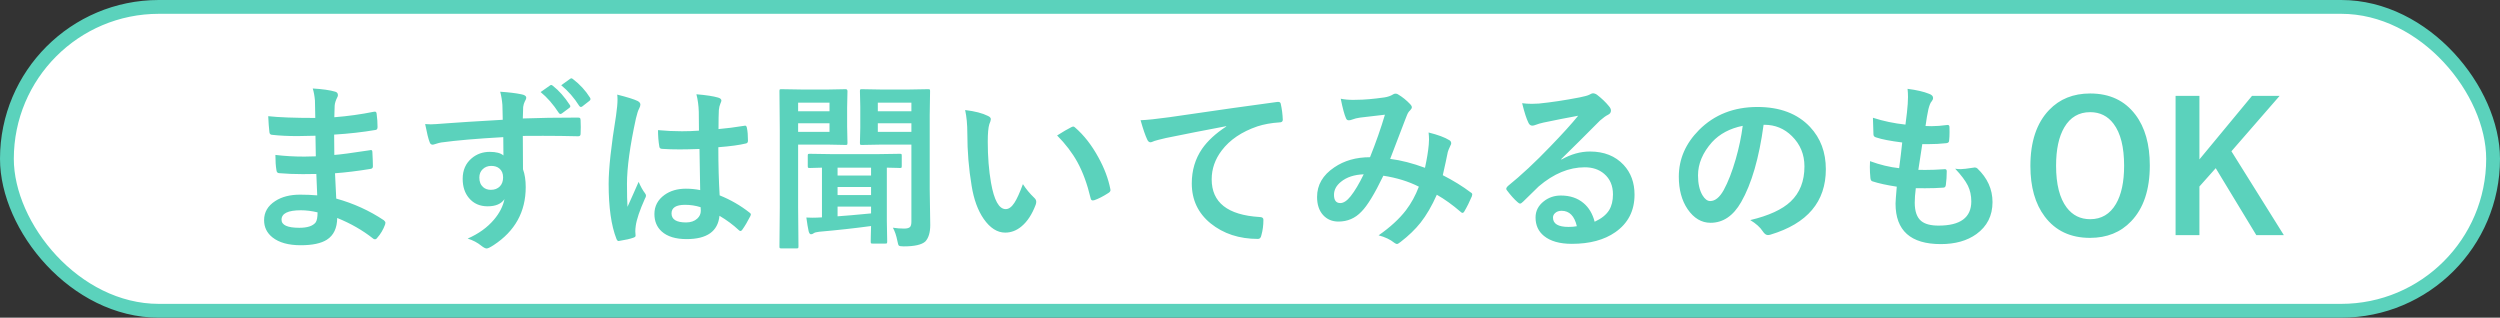 <svg width="181" height="23" viewBox="0 0 181 23" fill="none" xmlns="http://www.w3.org/2000/svg">
<rect x="0" y="0" width="181" height="23" fill="#333333" stroke="none"/>
<rect x="0.5" y="0.5" width="180" height="22" rx="11" fill="white" stroke="#5BD2BC"/>
<path d="M22.967 14.144C22.933 13.331 22.912 12.815 22.903 12.595C22.539 12.603 22.211 12.607 21.919 12.607C21.31 12.607 20.745 12.584 20.225 12.538C20.098 12.538 20.028 12.466 20.015 12.322C19.964 12.034 19.939 11.666 19.939 11.217C20.603 11.298 21.302 11.338 22.034 11.338C22.305 11.338 22.582 11.332 22.865 11.319L22.84 9.827C22.324 9.844 21.888 9.853 21.532 9.853C20.855 9.853 20.254 9.823 19.73 9.764C19.594 9.764 19.52 9.702 19.507 9.58C19.469 9.262 19.44 8.873 19.419 8.412C20.172 8.496 21.308 8.539 22.827 8.539C22.827 8.289 22.819 7.868 22.802 7.275C22.772 6.937 22.719 6.647 22.643 6.406C23.35 6.448 23.896 6.526 24.281 6.641C24.404 6.679 24.465 6.761 24.465 6.888C24.465 6.939 24.452 6.986 24.427 7.028C24.304 7.269 24.238 7.479 24.23 7.656C24.226 7.754 24.221 7.885 24.217 8.05C24.213 8.24 24.209 8.386 24.205 8.488C25.182 8.412 26.13 8.28 27.048 8.094C27.086 8.086 27.118 8.082 27.144 8.082C27.22 8.082 27.262 8.139 27.27 8.253C27.313 8.558 27.334 8.873 27.334 9.199C27.334 9.326 27.287 9.396 27.194 9.408C26.251 9.569 25.25 9.681 24.192 9.745L24.205 11.217C24.598 11.192 25.447 11.08 26.75 10.881C26.797 10.868 26.832 10.862 26.858 10.862C26.917 10.862 26.951 10.902 26.959 10.982C26.985 11.477 26.998 11.833 26.998 12.049C26.998 12.159 26.932 12.22 26.801 12.233C25.891 12.381 25.043 12.485 24.255 12.544C24.294 13.42 24.323 14.031 24.344 14.378C25.597 14.725 26.746 15.248 27.791 15.946C27.867 16.014 27.905 16.075 27.905 16.13C27.905 16.156 27.897 16.198 27.88 16.257C27.749 16.621 27.558 16.943 27.309 17.222C27.262 17.29 27.207 17.324 27.144 17.324C27.088 17.324 27.04 17.303 26.998 17.26C26.248 16.668 25.387 16.175 24.414 15.781C24.406 16.518 24.156 17.042 23.665 17.355C23.246 17.622 22.616 17.755 21.773 17.755C20.885 17.755 20.201 17.565 19.723 17.184C19.321 16.863 19.12 16.448 19.12 15.94C19.12 15.364 19.389 14.903 19.926 14.556C20.4 14.247 20.999 14.093 21.723 14.093C22.146 14.093 22.561 14.11 22.967 14.144ZM22.992 15.375C22.565 15.273 22.163 15.223 21.786 15.223C20.851 15.223 20.383 15.451 20.383 15.908C20.383 16.297 20.813 16.492 21.672 16.492C22.256 16.492 22.649 16.363 22.852 16.105C22.946 15.974 22.992 15.73 22.992 15.375ZM36.398 8.672C36.394 8.545 36.39 8.346 36.386 8.075C36.382 7.872 36.377 7.711 36.373 7.593C36.348 7.263 36.295 6.945 36.214 6.641C36.849 6.683 37.357 6.744 37.738 6.825C37.979 6.867 38.1 6.95 38.1 7.072C38.1 7.14 38.062 7.239 37.985 7.371C37.939 7.459 37.903 7.584 37.877 7.745C37.873 7.8 37.865 8.077 37.852 8.577C39.007 8.534 40.338 8.513 41.845 8.513C41.925 8.513 41.976 8.526 41.997 8.551C42.018 8.577 42.031 8.63 42.035 8.71C42.044 8.879 42.048 9.044 42.048 9.205C42.048 9.362 42.044 9.525 42.035 9.694C42.035 9.808 41.98 9.865 41.87 9.865C41.853 9.865 41.836 9.865 41.819 9.865C41.007 9.844 40.171 9.834 39.312 9.834C38.834 9.834 38.347 9.836 37.852 9.84C37.852 10.923 37.856 11.729 37.865 12.258C37.996 12.61 38.062 13.039 38.062 13.547C38.062 15.333 37.289 16.731 35.745 17.743C35.491 17.908 35.322 17.99 35.237 17.99C35.144 17.99 35.015 17.925 34.85 17.794C34.57 17.565 34.24 17.391 33.859 17.273C34.651 16.926 35.285 16.469 35.764 15.902C36.161 15.436 36.415 14.941 36.525 14.416C36.288 14.764 35.882 14.937 35.307 14.937C34.74 14.937 34.289 14.738 33.955 14.34C33.65 13.981 33.498 13.515 33.498 12.944C33.498 12.318 33.718 11.82 34.158 11.452C34.522 11.148 34.955 10.995 35.459 10.995C35.92 10.995 36.25 11.082 36.449 11.255L36.437 9.929C34.545 10.034 33.045 10.164 31.936 10.316C31.834 10.333 31.705 10.367 31.549 10.418C31.435 10.456 31.36 10.475 31.327 10.475C31.217 10.475 31.143 10.413 31.105 10.29C31.016 10.07 30.908 9.635 30.781 8.983C30.908 8.996 31.045 9.002 31.193 9.002C31.341 9.002 31.733 8.977 32.368 8.926C33.07 8.871 34.414 8.786 36.398 8.672ZM35.567 12.011C35.322 12.011 35.116 12.089 34.951 12.246C34.786 12.402 34.704 12.605 34.704 12.855C34.704 13.155 34.795 13.386 34.977 13.547C35.125 13.678 35.311 13.744 35.535 13.744C35.81 13.744 36.03 13.659 36.195 13.49C36.348 13.329 36.424 13.113 36.424 12.842C36.424 12.563 36.335 12.349 36.157 12.201C36.009 12.074 35.812 12.011 35.567 12.011ZM39.141 6.666L39.826 6.184C39.856 6.162 39.883 6.152 39.909 6.152C39.938 6.152 39.976 6.171 40.023 6.209C40.463 6.552 40.873 7.015 41.254 7.599C41.28 7.637 41.292 7.669 41.292 7.694C41.292 7.737 41.269 7.775 41.223 7.809L40.677 8.215C40.634 8.24 40.599 8.253 40.569 8.253C40.531 8.253 40.493 8.225 40.455 8.17C40.053 7.553 39.615 7.051 39.141 6.666ZM40.632 6.171L41.286 5.701C41.32 5.68 41.347 5.669 41.369 5.669C41.398 5.669 41.436 5.688 41.483 5.727C41.982 6.107 42.393 6.554 42.714 7.066C42.74 7.108 42.752 7.144 42.752 7.174C42.752 7.22 42.727 7.263 42.676 7.301L42.156 7.707C42.118 7.732 42.084 7.745 42.054 7.745C42.012 7.745 41.972 7.718 41.934 7.663C41.57 7.083 41.136 6.586 40.632 6.171ZM50.693 13.763C50.676 13.047 50.66 12.055 50.643 10.786C50.033 10.807 49.557 10.817 49.214 10.817C48.749 10.817 48.332 10.805 47.964 10.779C47.82 10.779 47.744 10.722 47.735 10.608C47.672 10.244 47.64 9.848 47.64 9.421C48.216 9.476 48.793 9.503 49.373 9.503C49.779 9.503 50.19 9.489 50.605 9.459L50.592 8.094C50.579 7.646 50.522 7.222 50.42 6.825C51.127 6.884 51.652 6.964 51.995 7.066C52.151 7.112 52.23 7.187 52.23 7.288C52.23 7.318 52.204 7.392 52.153 7.51C52.098 7.637 52.062 7.79 52.045 7.967C52.029 8.259 52.02 8.718 52.02 9.345C52.6 9.294 53.215 9.216 53.867 9.11C53.901 9.101 53.928 9.097 53.95 9.097C54.013 9.097 54.056 9.152 54.077 9.262C54.127 9.499 54.153 9.808 54.153 10.189C54.153 10.303 54.104 10.369 54.007 10.386C53.55 10.5 52.883 10.591 52.007 10.659C52.007 11.937 52.039 13.098 52.102 14.144C52.89 14.461 53.609 14.876 54.261 15.388C54.328 15.434 54.362 15.479 54.362 15.521C54.362 15.546 54.35 15.589 54.324 15.648C54.125 16.041 53.926 16.376 53.727 16.651C53.685 16.702 53.645 16.727 53.607 16.727C53.573 16.727 53.535 16.706 53.493 16.664C53.086 16.283 52.619 15.936 52.09 15.623C51.98 16.748 51.186 17.311 49.709 17.311C48.918 17.311 48.317 17.127 47.907 16.759C47.556 16.441 47.38 16.02 47.38 15.496C47.38 14.924 47.623 14.463 48.11 14.112C48.529 13.811 49.045 13.661 49.659 13.661C50.014 13.661 50.359 13.695 50.693 13.763ZM50.725 15.001C50.365 14.886 49.989 14.829 49.595 14.829C48.944 14.829 48.618 15.037 48.618 15.451C48.618 15.887 48.969 16.105 49.671 16.105C50.01 16.105 50.281 16.012 50.484 15.826C50.653 15.669 50.738 15.481 50.738 15.261C50.738 15.155 50.734 15.068 50.725 15.001ZM44.688 6.85C45.416 7.032 45.909 7.187 46.167 7.313C46.299 7.385 46.364 7.472 46.364 7.574C46.364 7.646 46.335 7.741 46.275 7.859C46.203 7.982 46.125 8.221 46.041 8.577C45.609 10.561 45.393 12.14 45.393 13.312C45.393 14.057 45.406 14.611 45.431 14.975C45.495 14.831 45.636 14.516 45.856 14.029C46.013 13.687 46.14 13.399 46.237 13.166C46.39 13.517 46.542 13.79 46.694 13.985C46.745 14.048 46.77 14.11 46.77 14.169C46.77 14.228 46.745 14.298 46.694 14.378C46.313 15.229 46.091 15.887 46.028 16.352C46.007 16.501 45.996 16.634 45.996 16.752C45.996 16.829 46.002 16.926 46.015 17.044C46.015 17.057 46.015 17.066 46.015 17.07C46.015 17.129 45.962 17.176 45.856 17.209C45.624 17.294 45.3 17.368 44.885 17.432C44.843 17.444 44.809 17.451 44.784 17.451C44.72 17.451 44.667 17.394 44.625 17.279C44.253 16.331 44.066 15.009 44.066 13.312C44.066 12.212 44.244 10.568 44.6 8.38C44.672 7.876 44.708 7.487 44.708 7.212C44.708 7.081 44.701 6.96 44.688 6.85ZM64.645 16.486C64.916 16.528 65.185 16.549 65.452 16.549C65.672 16.549 65.818 16.509 65.89 16.429C65.953 16.357 65.985 16.23 65.985 16.048V10.468H63.827L62.398 10.494C62.331 10.494 62.291 10.485 62.278 10.468C62.265 10.447 62.259 10.403 62.259 10.335L62.284 9.262V7.707L62.259 6.603C62.259 6.531 62.267 6.488 62.284 6.476C62.301 6.463 62.339 6.457 62.398 6.457L63.827 6.482H65.737L67.191 6.457C67.263 6.457 67.305 6.465 67.318 6.482C67.331 6.499 67.337 6.539 67.337 6.603L67.311 8.342V13.706L67.35 16.289C67.35 16.835 67.229 17.235 66.988 17.489C66.725 17.721 66.205 17.838 65.426 17.838C65.227 17.838 65.109 17.817 65.071 17.774C65.041 17.745 65.007 17.633 64.969 17.438C64.893 17.053 64.785 16.735 64.645 16.486ZM65.985 7.434H63.554V8.056H65.985V7.434ZM65.985 9.548V8.926H63.554V9.548H65.985ZM59.313 16.778C59.102 16.803 58.969 16.839 58.914 16.886C58.846 16.936 58.78 16.962 58.717 16.962C58.641 16.962 58.584 16.888 58.545 16.74C58.49 16.494 58.435 16.164 58.38 15.749C58.537 15.758 58.677 15.762 58.799 15.762C59.019 15.762 59.256 15.754 59.51 15.737V12.138C59.265 12.142 59.041 12.148 58.837 12.157L58.628 12.163C58.56 12.163 58.518 12.155 58.501 12.138C58.488 12.121 58.482 12.081 58.482 12.017V11.274C58.482 11.207 58.49 11.166 58.507 11.154C58.524 11.141 58.565 11.135 58.628 11.135L60.304 11.16H63.465L65.141 11.135C65.213 11.135 65.255 11.143 65.268 11.16C65.28 11.177 65.287 11.215 65.287 11.274V12.017C65.287 12.089 65.278 12.131 65.261 12.144C65.244 12.157 65.204 12.163 65.141 12.163C65.132 12.163 65.09 12.161 65.014 12.157C64.764 12.148 64.495 12.142 64.207 12.138V15.997L64.233 17.482C64.233 17.554 64.224 17.599 64.207 17.616C64.191 17.628 64.153 17.635 64.093 17.635H63.179C63.111 17.635 63.071 17.626 63.059 17.609C63.046 17.592 63.04 17.55 63.04 17.482C63.04 17.474 63.042 17.353 63.046 17.121C63.054 16.879 63.061 16.628 63.065 16.365C61.872 16.526 60.621 16.664 59.313 16.778ZM63.065 15.451V14.956H60.64V15.661C61.203 15.623 62.011 15.553 63.065 15.451ZM60.64 14.124H63.065V13.54H60.64V14.124ZM60.64 12.709H63.065V12.138H60.64V12.709ZM59.916 6.482L61.23 6.457C61.315 6.457 61.357 6.505 61.357 6.603L61.332 7.796V9.161L61.357 10.335C61.357 10.411 61.349 10.458 61.332 10.475C61.319 10.487 61.285 10.494 61.23 10.494L59.916 10.468H57.784V15.045L57.809 17.838C57.809 17.906 57.801 17.948 57.784 17.965C57.767 17.977 57.729 17.984 57.669 17.984H56.571C56.508 17.984 56.468 17.975 56.451 17.959C56.438 17.946 56.432 17.906 56.432 17.838L56.457 15.045V9.421L56.432 6.603C56.432 6.531 56.44 6.488 56.457 6.476C56.474 6.463 56.514 6.457 56.578 6.457L58.107 6.482H59.916ZM60.056 7.434H57.784V8.056H60.056V7.434ZM60.056 9.548V8.926H57.784V9.548H60.056ZM69.876 7.967C70.583 8.052 71.133 8.194 71.526 8.393C71.666 8.456 71.736 8.534 71.736 8.627C71.736 8.704 71.7 8.824 71.628 8.989C71.552 9.226 71.514 9.652 71.514 10.265C71.514 11.344 71.592 12.332 71.749 13.229C71.973 14.503 72.328 15.14 72.815 15.14C73.035 15.14 73.245 14.988 73.443 14.683C73.621 14.412 73.826 13.962 74.059 13.331C74.279 13.678 74.556 14.012 74.891 14.334C74.98 14.414 75.024 14.508 75.024 14.613C75.024 14.672 75.011 14.74 74.986 14.816C74.724 15.515 74.381 16.039 73.957 16.391C73.598 16.691 73.204 16.841 72.777 16.841C72.201 16.841 71.683 16.511 71.222 15.851C70.794 15.233 70.502 14.433 70.346 13.452C70.138 12.216 70.035 10.955 70.035 9.668C70.035 9.013 69.982 8.445 69.876 7.967ZM76.535 9.808C76.962 9.537 77.303 9.338 77.557 9.211C77.629 9.178 77.677 9.161 77.703 9.161C77.745 9.161 77.791 9.186 77.842 9.237C78.481 9.791 79.042 10.511 79.524 11.395C79.952 12.169 80.24 12.933 80.388 13.687C80.396 13.716 80.4 13.742 80.4 13.763C80.4 13.839 80.35 13.909 80.248 13.972C79.867 14.218 79.529 14.391 79.232 14.493C79.19 14.505 79.152 14.512 79.118 14.512C79.034 14.512 78.981 14.457 78.96 14.347C78.718 13.327 78.399 12.455 78.001 11.731C77.629 11.059 77.14 10.418 76.535 9.808ZM82.578 8.704C83.039 8.687 83.729 8.615 84.647 8.488C88.147 7.976 90.749 7.608 92.455 7.383C92.484 7.379 92.51 7.377 92.531 7.377C92.649 7.377 92.715 7.426 92.728 7.523C92.812 7.9 92.861 8.283 92.874 8.672C92.874 8.799 92.791 8.862 92.626 8.862C92.038 8.9 91.509 8.996 91.039 9.148C89.901 9.537 89.037 10.121 88.449 10.9C87.967 11.535 87.726 12.229 87.726 12.982C87.726 14.658 88.879 15.568 91.185 15.711C91.376 15.711 91.471 15.777 91.471 15.908C91.471 16.314 91.422 16.687 91.325 17.025C91.291 17.207 91.21 17.298 91.084 17.298C89.721 17.298 88.574 16.922 87.643 16.169C86.737 15.428 86.285 14.465 86.285 13.28C86.285 12.337 86.532 11.503 87.027 10.779C87.429 10.2 88.013 9.66 88.779 9.161V9.135C87.247 9.423 85.792 9.709 84.412 9.992C83.963 10.098 83.691 10.168 83.593 10.202C83.433 10.269 83.337 10.303 83.308 10.303C83.198 10.303 83.115 10.238 83.06 10.106C82.925 9.827 82.764 9.36 82.578 8.704ZM103.169 12.15C103.309 11.507 103.4 10.949 103.442 10.475C103.455 10.348 103.461 10.223 103.461 10.1C103.461 9.948 103.451 9.778 103.43 9.592C104.111 9.762 104.612 9.948 104.934 10.151C105.023 10.202 105.067 10.276 105.067 10.373C105.067 10.424 105.055 10.466 105.029 10.5C104.902 10.771 104.833 10.94 104.82 11.008C104.739 11.418 104.619 11.977 104.458 12.684C105.228 13.077 105.903 13.494 106.483 13.934C106.555 13.972 106.591 14.019 106.591 14.074C106.591 14.103 106.582 14.148 106.565 14.207C106.396 14.609 106.21 14.981 106.007 15.324C105.969 15.383 105.929 15.413 105.886 15.413C105.844 15.413 105.793 15.383 105.734 15.324C105.171 14.838 104.602 14.429 104.026 14.099C103.667 14.907 103.275 15.58 102.852 16.118C102.467 16.604 101.982 17.072 101.398 17.52C101.276 17.618 101.189 17.666 101.138 17.666C101.096 17.666 101.032 17.637 100.948 17.578C100.656 17.341 100.277 17.161 99.811 17.038C100.645 16.458 101.303 15.855 101.786 15.229C102.171 14.725 102.484 14.154 102.725 13.515C101.976 13.134 101.119 12.87 100.154 12.722C99.524 14.029 98.995 14.897 98.567 15.324C98.115 15.802 97.56 16.041 96.904 16.041C96.447 16.041 96.075 15.883 95.787 15.565C95.499 15.244 95.356 14.808 95.356 14.258C95.356 13.39 95.77 12.677 96.6 12.119C97.319 11.628 98.182 11.382 99.189 11.382C99.621 10.303 99.981 9.277 100.269 8.304C99.685 8.367 99.088 8.437 98.478 8.513C98.258 8.543 98.062 8.591 97.888 8.659C97.803 8.693 97.725 8.71 97.653 8.71C97.556 8.71 97.488 8.661 97.45 8.564C97.336 8.314 97.209 7.842 97.069 7.148C97.34 7.203 97.638 7.231 97.964 7.231C98.036 7.231 98.119 7.229 98.212 7.225C98.754 7.225 99.426 7.167 100.23 7.053C100.48 7.015 100.692 6.941 100.865 6.831C100.912 6.797 100.969 6.78 101.037 6.78C101.109 6.78 101.168 6.797 101.214 6.831C101.536 7.021 101.832 7.261 102.103 7.548C102.179 7.625 102.217 7.699 102.217 7.771C102.217 7.83 102.175 7.904 102.09 7.993C102.001 8.069 101.927 8.181 101.868 8.329L101.735 8.666C101.087 10.367 100.726 11.312 100.649 11.503C101.441 11.604 102.281 11.82 103.169 12.15ZM98.732 12.62C98.047 12.646 97.499 12.825 97.088 13.16C96.75 13.431 96.581 13.746 96.581 14.105C96.581 14.503 96.733 14.702 97.038 14.702C97.275 14.702 97.524 14.537 97.787 14.207C98.087 13.83 98.402 13.301 98.732 12.62ZM114.259 8.38C113.446 8.528 112.608 8.693 111.745 8.875C111.521 8.926 111.339 8.979 111.199 9.034C111.093 9.076 111.007 9.097 110.939 9.097C110.812 9.097 110.717 9.023 110.653 8.875C110.518 8.608 110.368 8.141 110.203 7.472C110.423 7.502 110.658 7.517 110.907 7.517C111.076 7.517 111.244 7.51 111.409 7.498C112.302 7.409 113.285 7.261 114.36 7.053C114.72 6.981 114.957 6.916 115.071 6.856C115.19 6.789 115.272 6.755 115.319 6.755C115.42 6.755 115.52 6.789 115.617 6.856C115.964 7.123 116.254 7.4 116.487 7.688C116.584 7.798 116.633 7.904 116.633 8.005C116.633 8.145 116.559 8.249 116.411 8.316C116.263 8.388 116.072 8.526 115.839 8.729C115.573 8.991 115.08 9.484 114.36 10.208C113.823 10.745 113.381 11.181 113.034 11.516L113.046 11.554C113.732 11.164 114.422 10.97 115.116 10.97C116.136 10.97 116.948 11.293 117.553 11.941C118.078 12.508 118.34 13.225 118.34 14.093C118.34 15.257 117.877 16.162 116.95 16.81C116.146 17.372 115.097 17.654 113.802 17.654C112.922 17.654 112.249 17.463 111.783 17.082C111.377 16.752 111.174 16.306 111.174 15.743C111.174 15.273 111.375 14.882 111.777 14.569C112.128 14.294 112.539 14.156 113.008 14.156C113.668 14.156 114.214 14.338 114.646 14.702C115.035 15.028 115.304 15.479 115.452 16.054C115.943 15.83 116.292 15.551 116.5 15.216C116.686 14.912 116.779 14.531 116.779 14.074C116.779 13.443 116.565 12.946 116.138 12.582C115.77 12.269 115.302 12.112 114.735 12.112C113.597 12.112 112.488 12.572 111.409 13.49C111.244 13.642 110.867 14.01 110.279 14.594C110.181 14.692 110.107 14.74 110.057 14.74C110.006 14.74 109.94 14.702 109.86 14.626C109.623 14.419 109.369 14.135 109.098 13.775C109.069 13.742 109.054 13.706 109.054 13.668C109.054 13.613 109.09 13.549 109.162 13.477C110.131 12.694 111.157 11.738 112.24 10.608C113.125 9.694 113.798 8.951 114.259 8.38ZM114.164 16.378C113.99 15.633 113.622 15.261 113.059 15.261C112.864 15.261 112.708 15.316 112.589 15.426C112.488 15.515 112.437 15.625 112.437 15.756C112.437 16.204 112.814 16.429 113.567 16.429C113.791 16.429 113.99 16.412 114.164 16.378ZM127.684 9.034C127.358 11.442 126.817 13.308 126.059 14.632C125.488 15.631 124.749 16.13 123.844 16.13C123.188 16.13 122.633 15.8 122.181 15.14C121.757 14.514 121.546 13.731 121.546 12.791C121.546 11.518 122.035 10.39 123.012 9.408C124.121 8.299 125.53 7.745 127.24 7.745C128.869 7.745 130.139 8.228 131.048 9.192C131.81 10.005 132.191 11.025 132.191 12.252C132.191 14.605 130.856 16.183 128.186 16.987C128.109 17.009 128.046 17.019 127.995 17.019C127.868 17.019 127.745 16.93 127.627 16.752C127.441 16.46 127.138 16.188 126.719 15.934C128.056 15.616 129.03 15.17 129.639 14.594C130.308 13.964 130.642 13.115 130.642 12.049C130.642 11.181 130.34 10.449 129.734 9.853C129.184 9.307 128.518 9.034 127.735 9.034H127.684ZM126.173 9.11C125.247 9.296 124.506 9.69 123.952 10.29C123.275 11.052 122.936 11.854 122.936 12.696C122.936 13.293 123.044 13.773 123.26 14.137C123.429 14.416 123.615 14.556 123.818 14.556C124.174 14.556 124.5 14.292 124.796 13.763C125.113 13.183 125.403 12.438 125.666 11.528C125.903 10.703 126.072 9.897 126.173 9.11ZM138.704 13.623C138.653 14.025 138.627 14.374 138.627 14.67C138.627 15.301 138.784 15.745 139.097 16.003C139.368 16.224 139.787 16.334 140.354 16.334C141.932 16.334 142.722 15.749 142.722 14.582C142.722 14.158 142.639 13.777 142.474 13.439C142.296 13.084 141.99 12.675 141.554 12.214C141.693 12.235 141.827 12.246 141.954 12.246C142.11 12.246 142.419 12.21 142.88 12.138C142.91 12.129 142.94 12.125 142.969 12.125C143.041 12.125 143.103 12.146 143.153 12.188C143.89 12.887 144.258 13.701 144.258 14.632C144.258 15.614 143.868 16.386 143.09 16.949C142.417 17.432 141.558 17.673 140.513 17.673C138.329 17.673 137.237 16.695 137.237 14.74C137.237 14.605 137.267 14.197 137.326 13.515C136.603 13.405 136.014 13.276 135.562 13.128C135.477 13.102 135.428 13.02 135.416 12.88C135.39 12.605 135.377 12.345 135.377 12.1C135.377 11.951 135.382 11.808 135.39 11.668C136.118 11.935 136.82 12.104 137.498 12.176C137.591 11.473 137.665 10.853 137.72 10.316C136.856 10.206 136.232 10.085 135.847 9.954C135.708 9.92 135.638 9.846 135.638 9.732C135.612 9.11 135.6 8.708 135.6 8.526C136.344 8.767 137.129 8.932 137.955 9.021C138.043 8.369 138.098 7.87 138.12 7.523C138.132 7.358 138.139 7.193 138.139 7.028C138.139 6.816 138.128 6.617 138.107 6.431C138.763 6.516 139.283 6.636 139.668 6.793C139.859 6.861 139.954 6.96 139.954 7.091C139.954 7.176 139.92 7.258 139.853 7.339C139.772 7.419 139.694 7.605 139.618 7.897C139.542 8.244 139.472 8.653 139.408 9.123C139.535 9.131 139.675 9.135 139.827 9.135C140.178 9.135 140.572 9.106 141.008 9.046C141.097 9.046 141.141 9.097 141.141 9.199C141.145 9.317 141.147 9.438 141.147 9.561C141.147 9.798 141.137 10.003 141.116 10.176C141.116 10.29 141.046 10.354 140.906 10.367C140.496 10.413 140.047 10.437 139.561 10.437C139.476 10.437 139.347 10.437 139.173 10.437C139.135 10.657 139.04 11.277 138.888 12.296C139.078 12.301 139.243 12.303 139.383 12.303C139.819 12.303 140.269 12.286 140.735 12.252C140.76 12.248 140.786 12.246 140.811 12.246C140.9 12.246 140.944 12.296 140.944 12.398C140.944 12.745 140.923 13.071 140.881 13.376C140.868 13.515 140.807 13.585 140.697 13.585C140.316 13.615 139.874 13.629 139.37 13.629C139.159 13.629 138.936 13.627 138.704 13.623ZM151.329 6.768C152.738 6.768 153.83 7.28 154.604 8.304C155.299 9.222 155.646 10.447 155.646 11.979C155.646 13.735 155.195 15.083 154.293 16.023C153.532 16.822 152.539 17.222 151.316 17.222C149.907 17.222 148.815 16.708 148.041 15.68C147.347 14.761 147 13.538 147 12.011C147 10.255 147.453 8.905 148.358 7.961C149.12 7.165 150.11 6.768 151.329 6.768ZM151.329 8.12C150.512 8.12 149.888 8.486 149.457 9.218C149.059 9.891 148.86 10.817 148.86 11.998C148.86 13.339 149.116 14.349 149.628 15.026C150.055 15.589 150.622 15.87 151.329 15.87C152.142 15.87 152.764 15.502 153.195 14.766C153.589 14.093 153.786 13.17 153.786 11.998C153.786 10.648 153.532 9.637 153.024 8.964C152.601 8.401 152.036 8.12 151.329 8.12ZM165.046 6.939L161.555 10.951L165.351 17.025H163.358L160.419 12.176L159.238 13.502V17.025H157.512V6.939H159.238V11.541L163.047 6.939H165.046Z" fill="#5BD2BC"/>
</svg>

